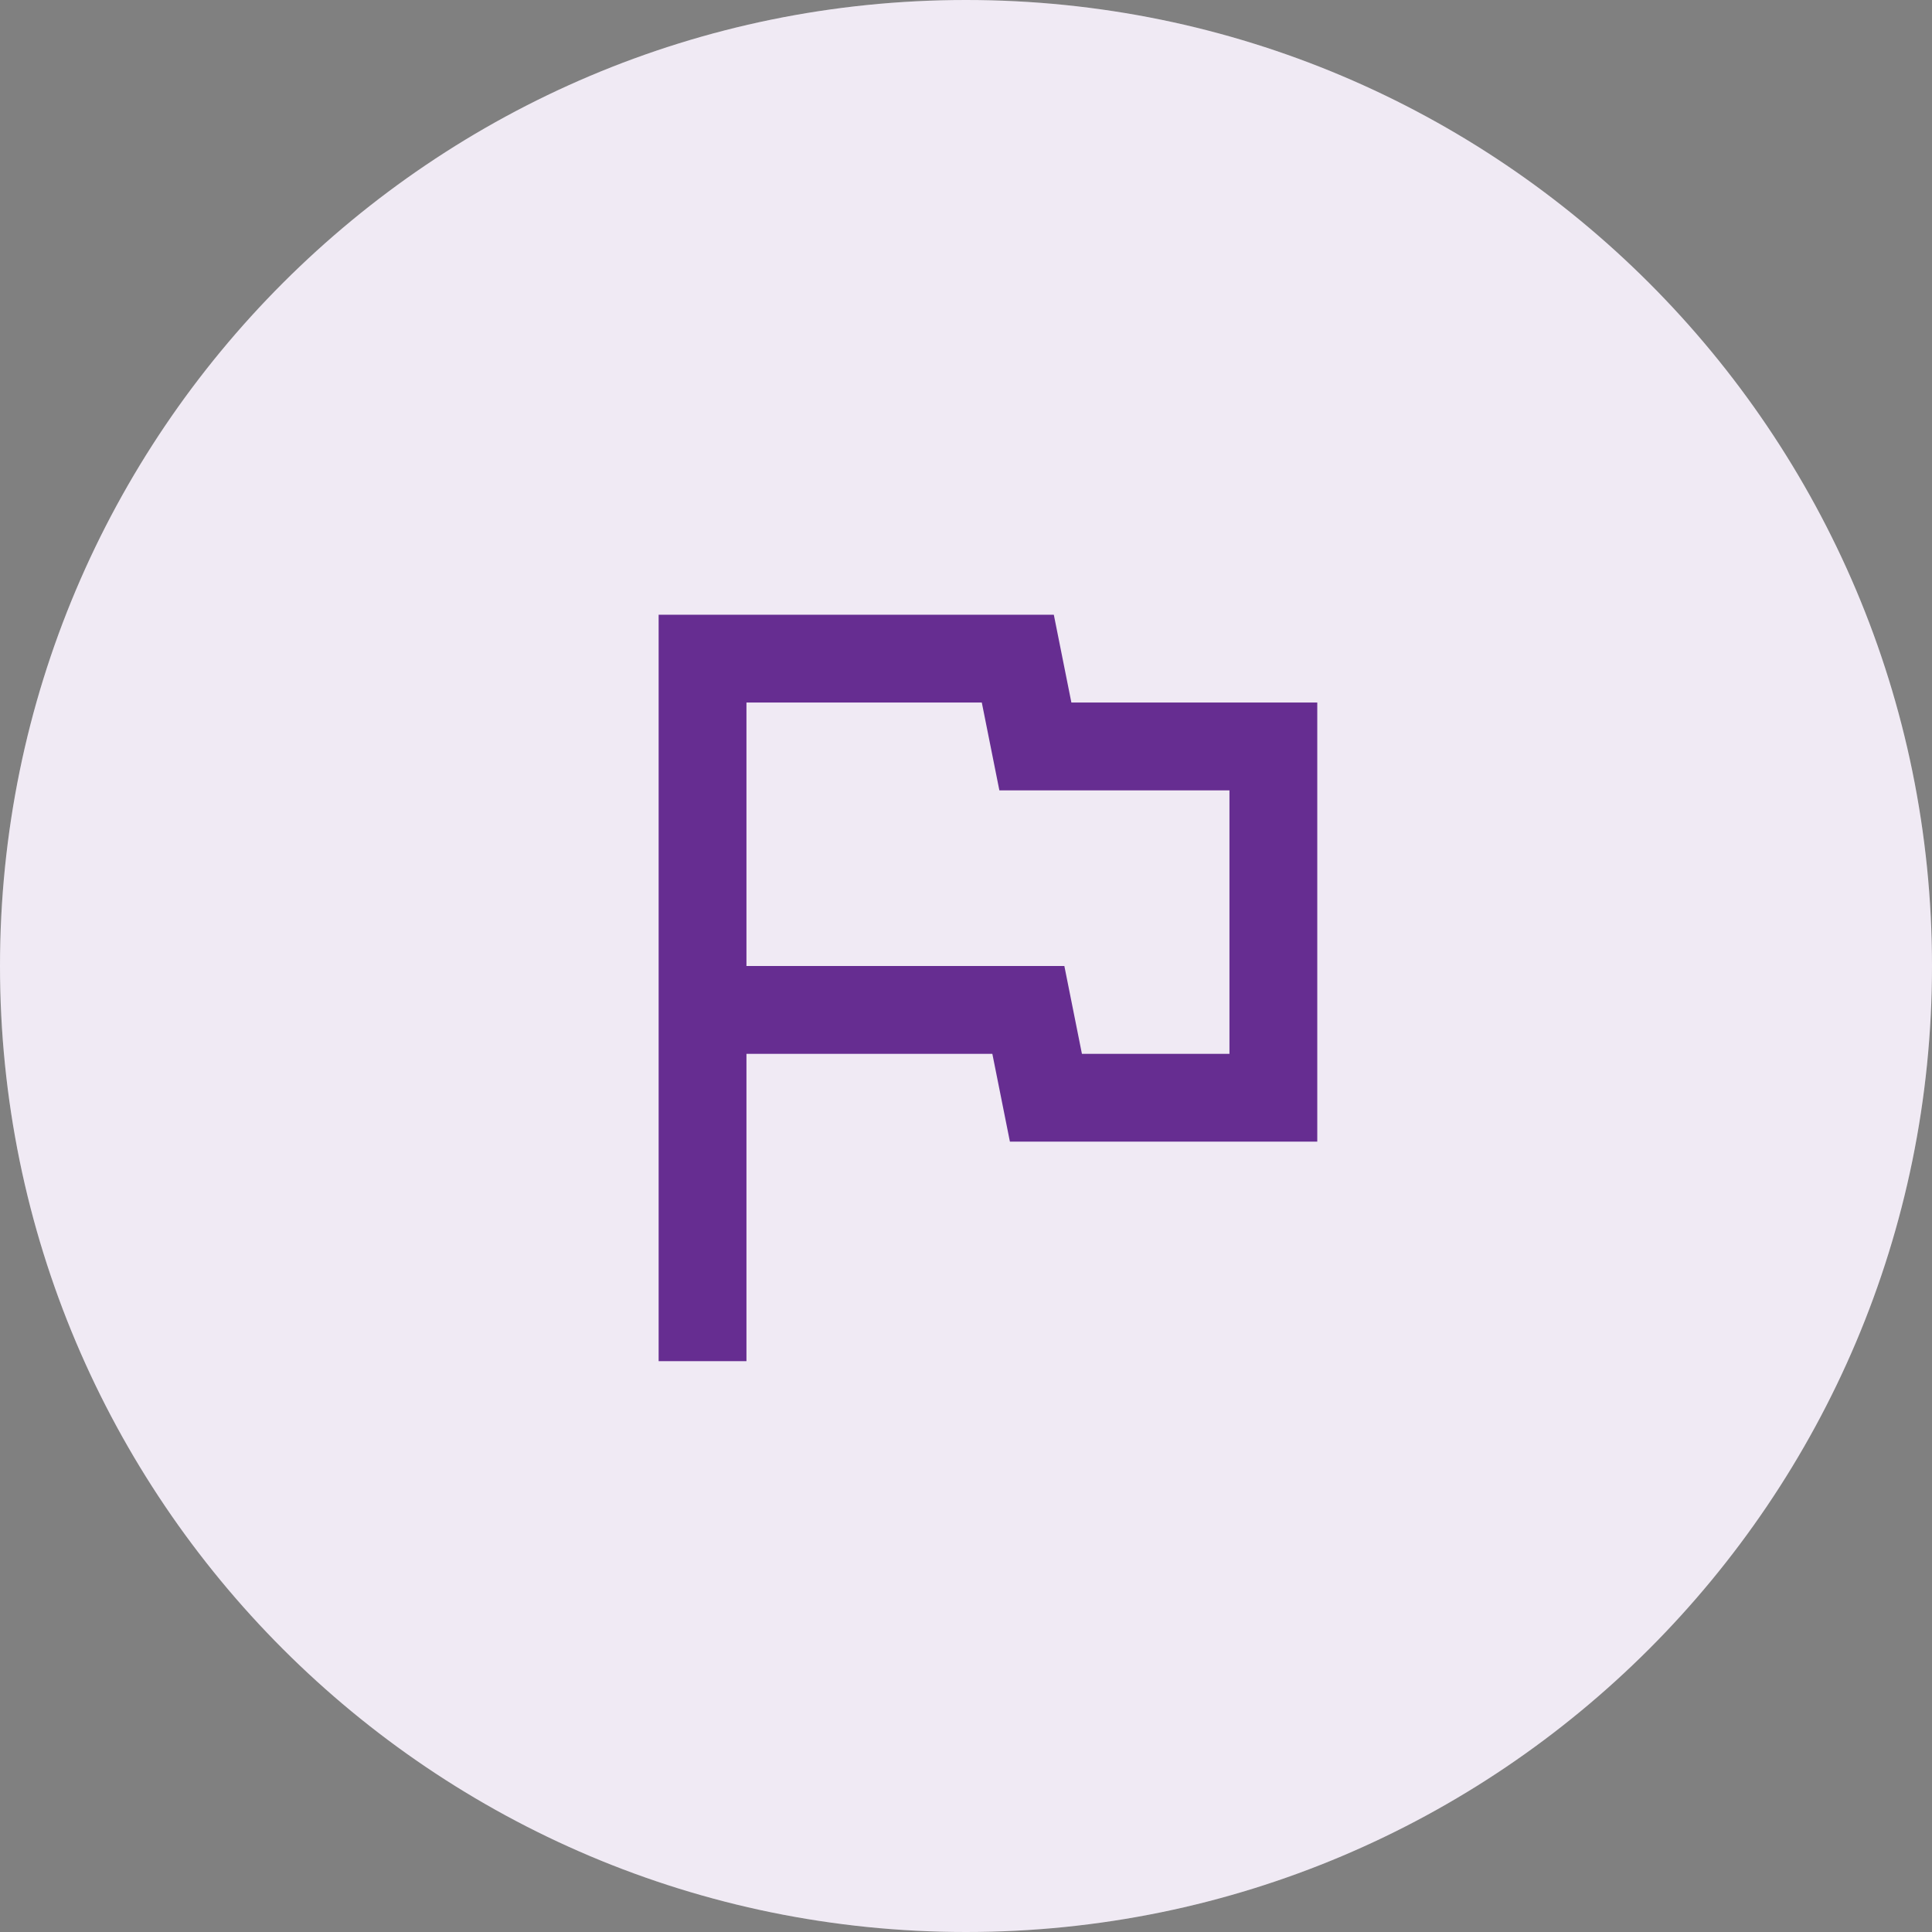 <?xml version="1.0" encoding="UTF-8"?> <svg xmlns="http://www.w3.org/2000/svg" width="44" height="44" viewBox="0 0 44 44" fill="none"><rect x="0" y="0" width="44" height="44" fill="#808080" stroke="none"/><path d="M0 22C0 9.85 9.85 0 22 0C34.15 0 44 9.85 44 22C44 34.15 34.15 44 22 44C9.85 44 0 34.15 0 22Z" fill="white"></path><path d="M0 22C0 9.85 9.85 0 22 0C34.15 0 44 9.85 44 22C44 34.15 34.15 44 22 44C9.85 44 0 34.15 0 22Z" fill="#662D91" fill-opacity="0.1"></path><g clip-path="url(#clip0_2849_1827)"><path d="M22.36 16L22.76 18H28V24H24.64L24.24 22H17V16H22.36ZM24 14H15V31H17V24H22.6L23 26H30V16H24.4L24 14Z" fill="#662D91"></path></g><defs><clipPath id="clip0_2849_1827"><rect width="24" height="24" fill="white" transform="translate(10 10)"></rect></clipPath></defs></svg> 